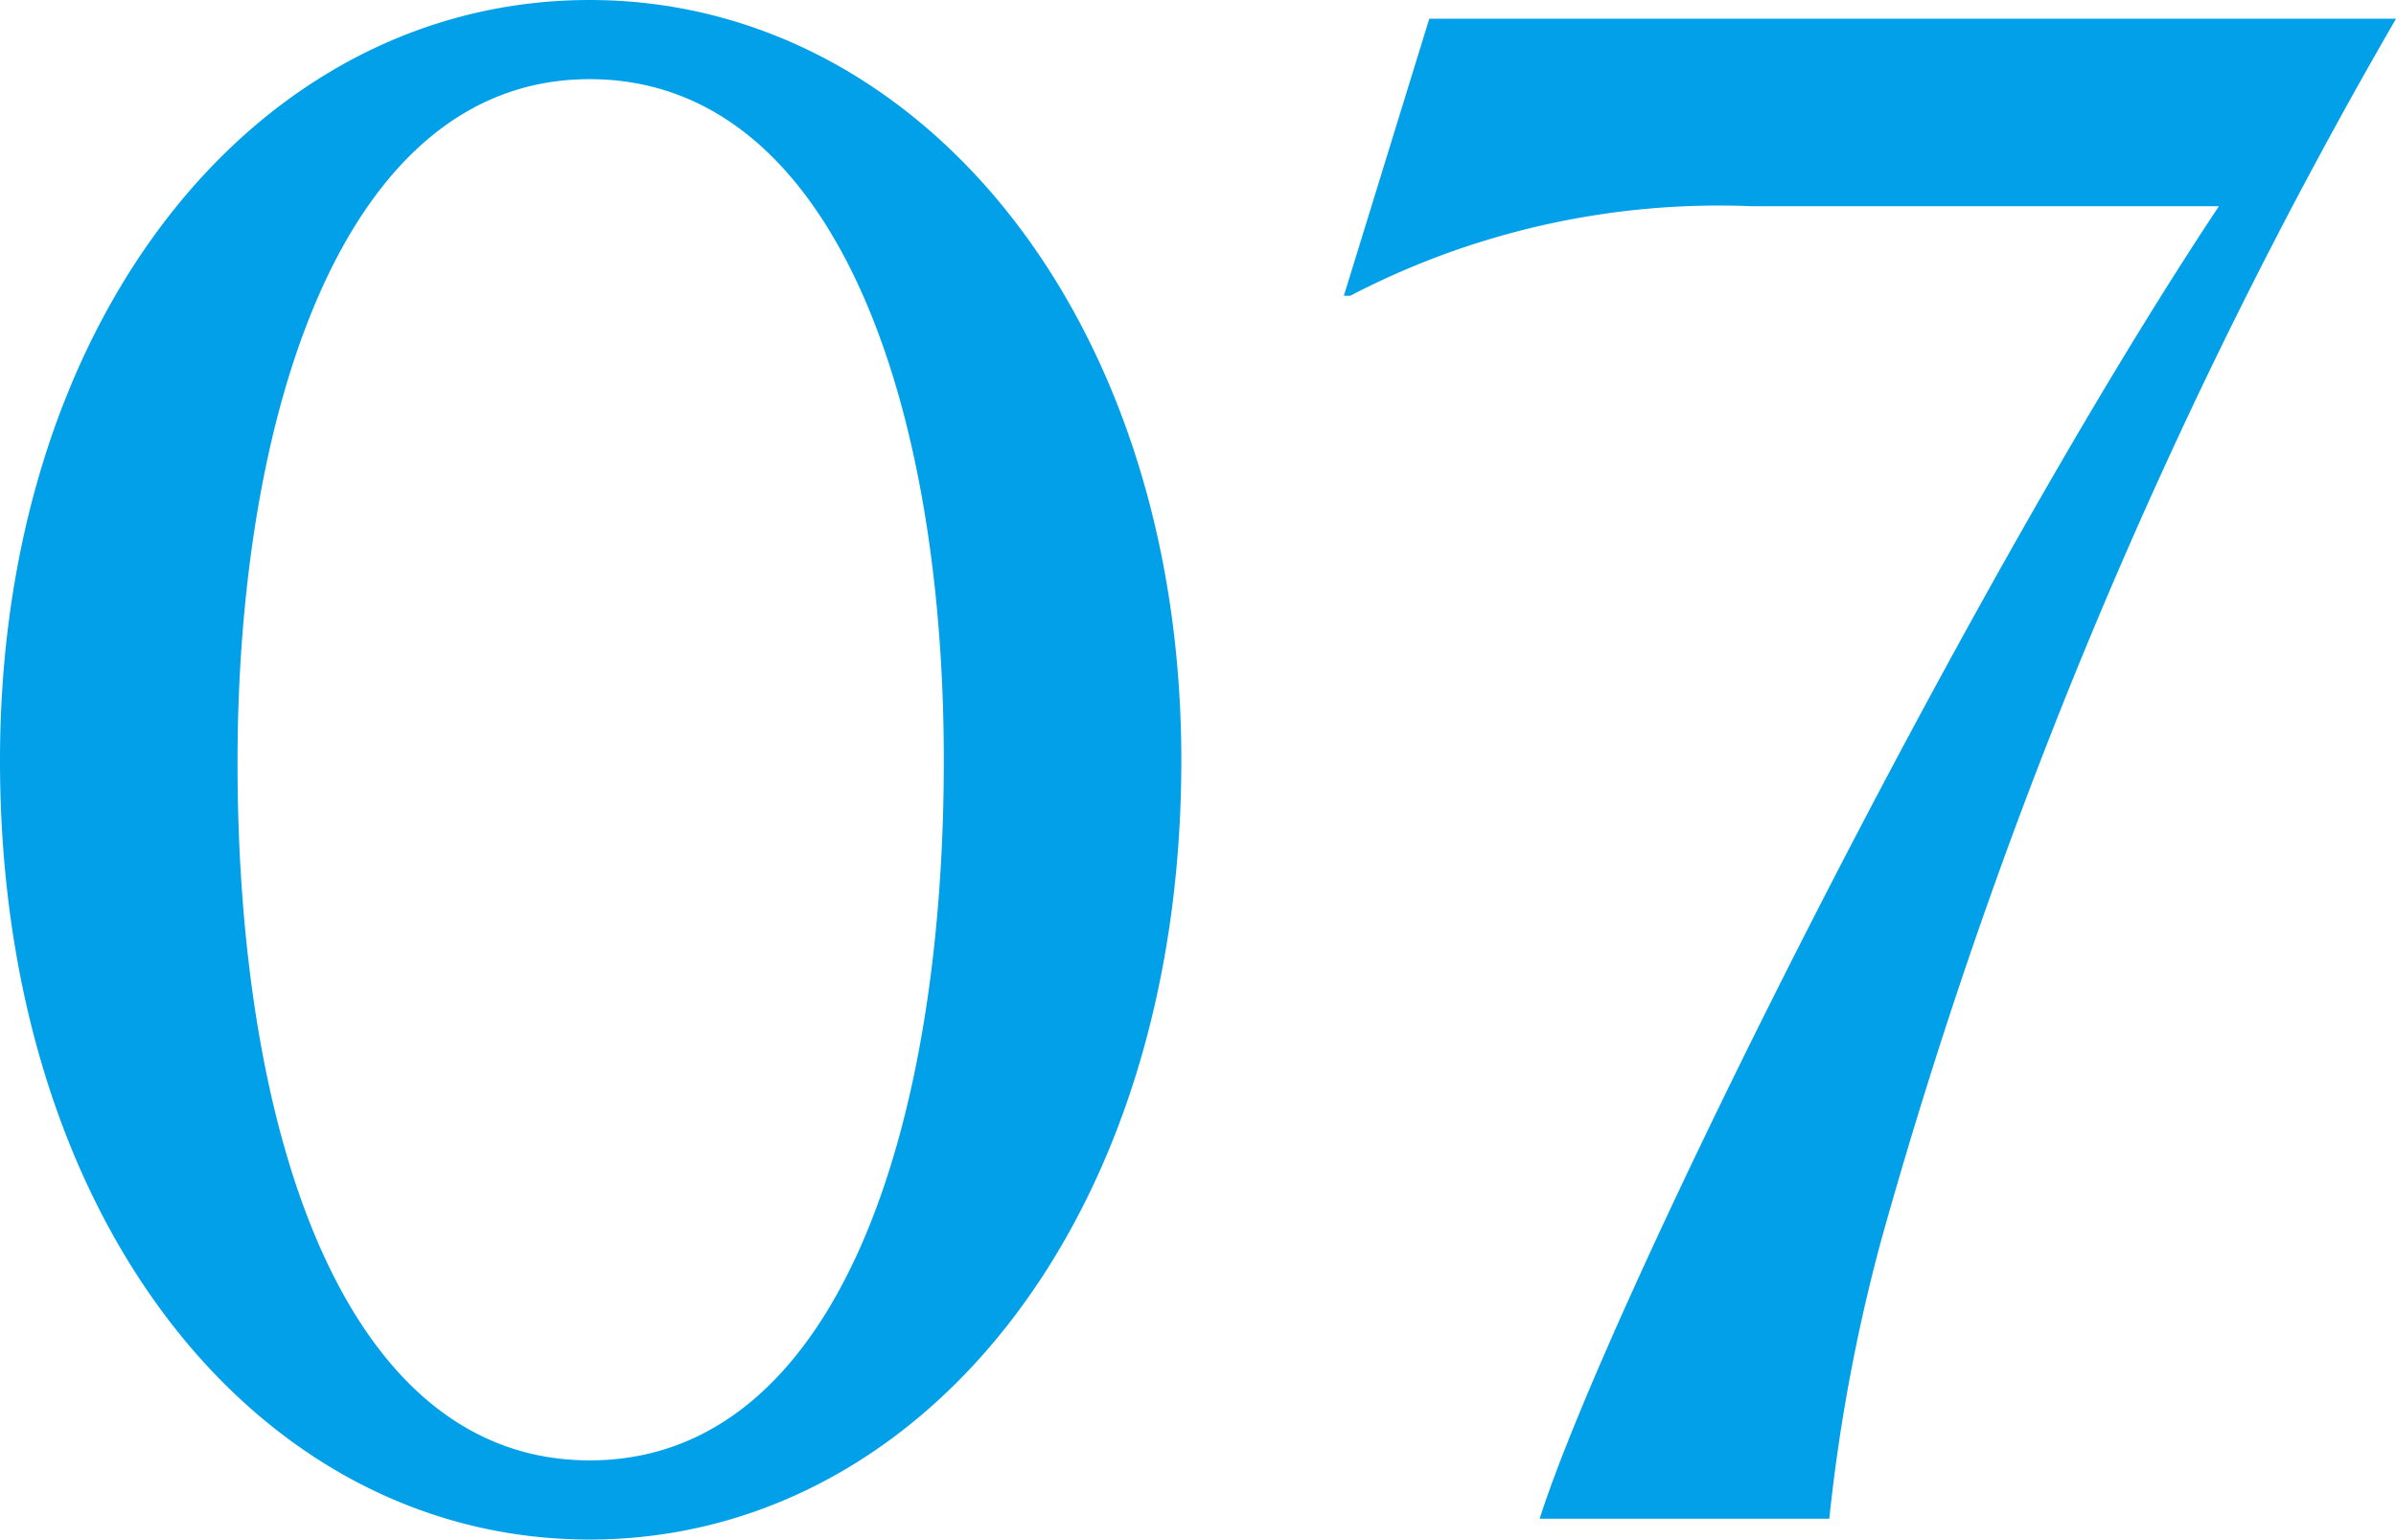 <svg xmlns="http://www.w3.org/2000/svg" width="56.35" height="36.211" viewBox="0 0 56.35 36.211"><path id="service_no07" d="M-43.463.49c7.742 0 13.916-7.448 13.916-18.326 0-10.437-6.174-17.885-13.916-17.885-7.791 0-13.867 7.448-13.867 17.885C-57.33-7.007-51.254.49-43.463.49zm0-1.862c-5.733 0-8.281-7.595-8.281-16.415 0-8.134 2.45-16.072 8.281-16.072 5.733 0 8.33 7.546 8.33 16.023 0 8.673-2.499 16.464-8.33 16.464zM-21.119 0h6.811a41.655 41.655 0 011.225-6.566A124.044 124.044 0 01-.98-35.28h-22.736l-2.009 6.517h.147a18.77 18.77 0 019.457-2.107h10.976C-11.172-21.805-19.551-4.949-21.119 0z" transform="translate(57.33 35.721)" fill="#01a0e9"/></svg>